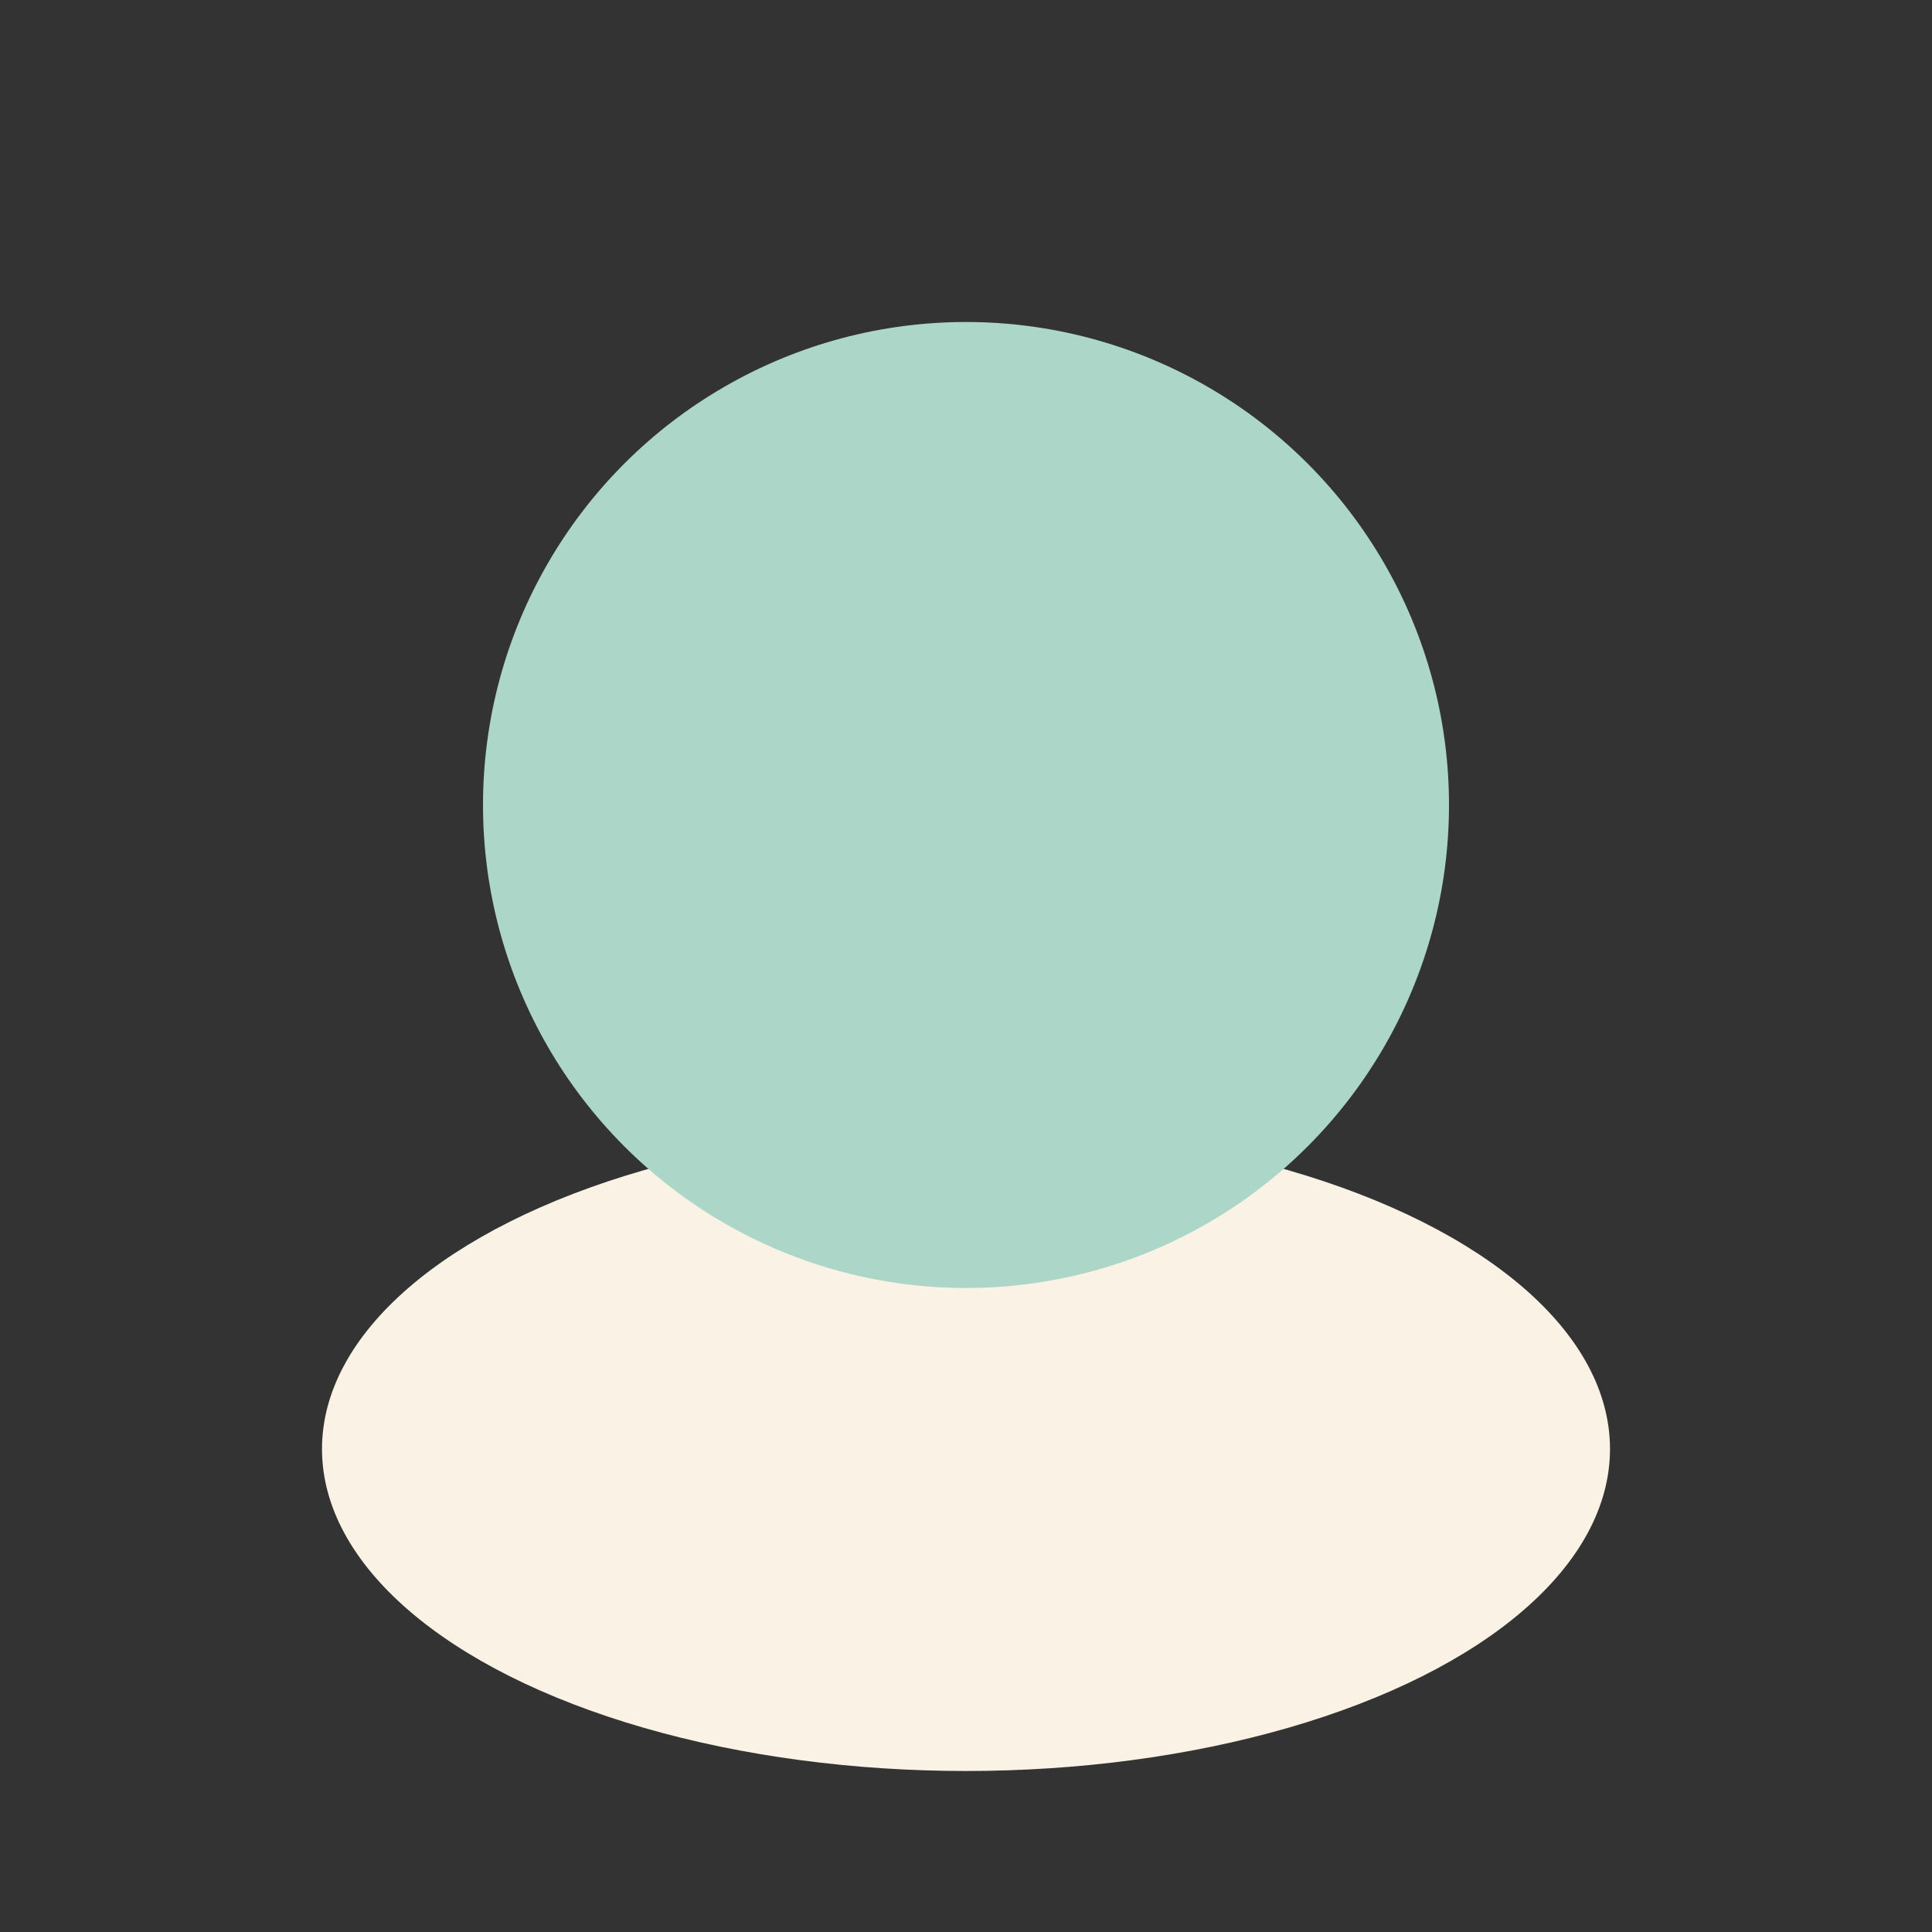 <?xml version="1.0" encoding="UTF-8"?>
<svg xmlns="http://www.w3.org/2000/svg" width="24" height="24" viewBox="0 0 24 24"><rect x="0" y="0" width="24" height="24" fill="#333333" stroke="none"/><ellipse cx="12" cy="18" rx="8" ry="4" fill="#FAF3E5"/><circle cx="12" cy="10" r="6" fill="#Acd6c7"/></svg>